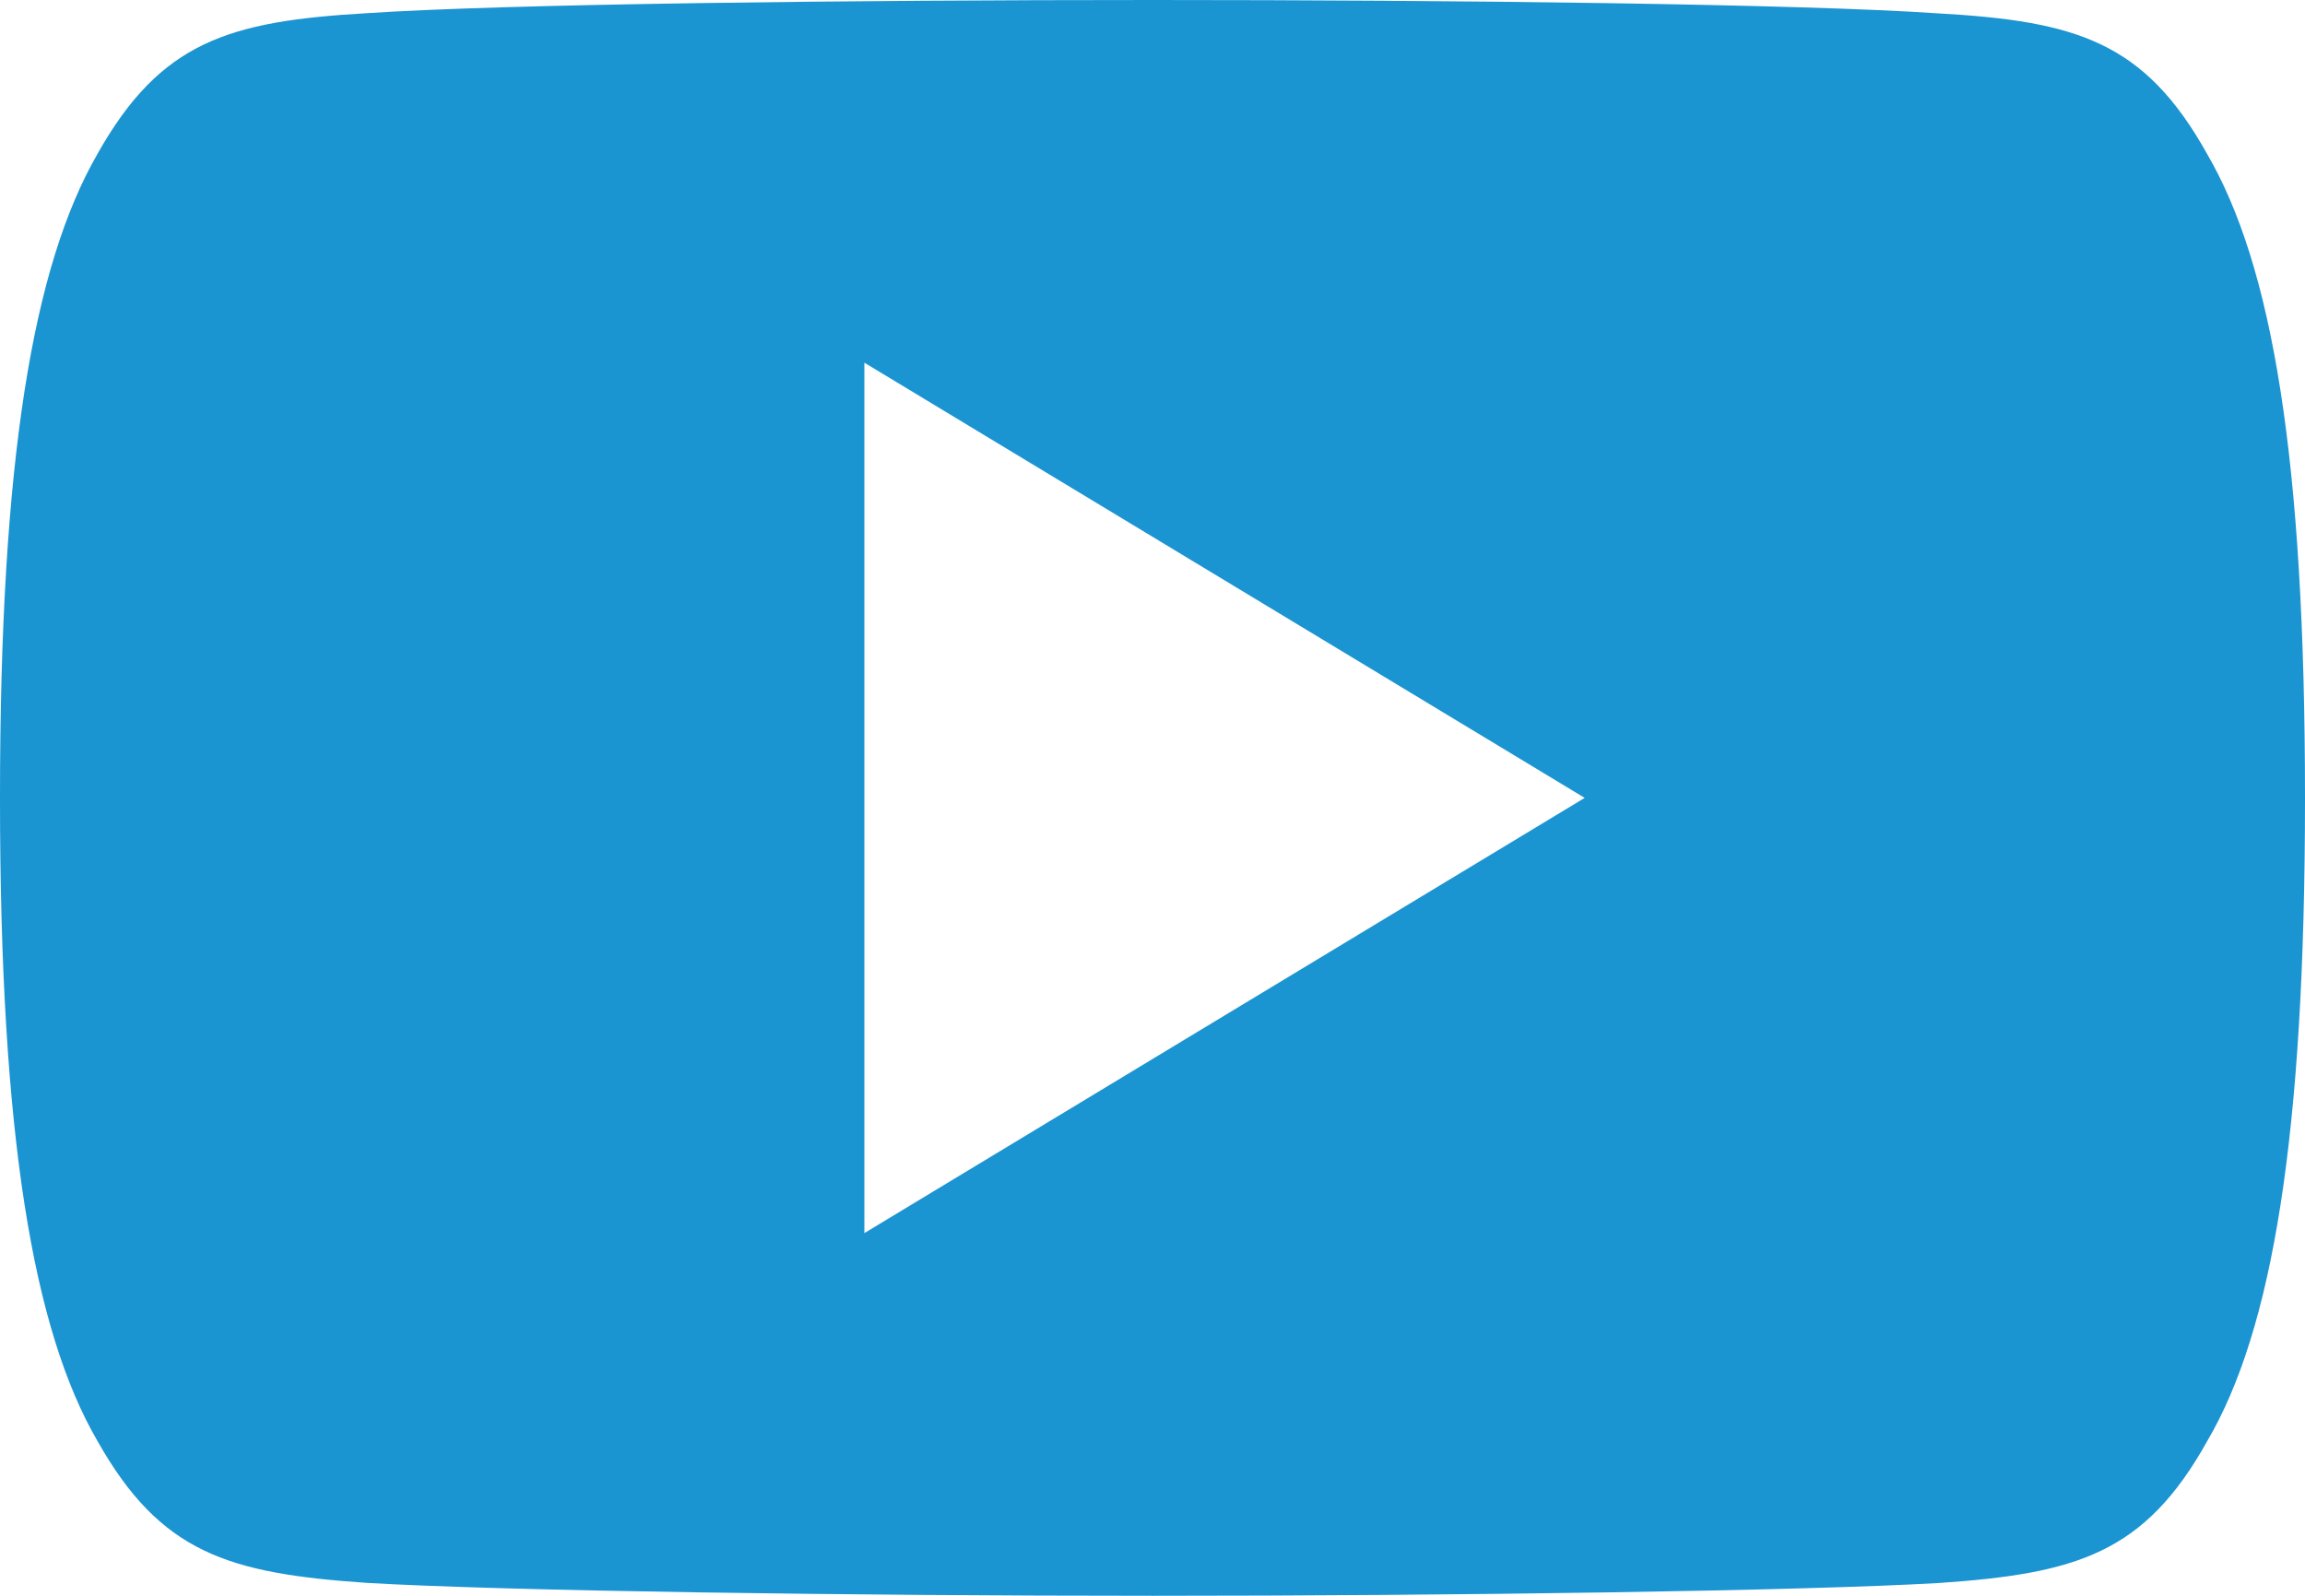 <?xml version="1.0" encoding="iso-8859-1"?>
<!-- Generator: Adobe Illustrator 25.0.0, SVG Export Plug-In . SVG Version: 6.00 Build 0)  -->
<svg version="1.1" id="Calque_1" xmlns="http://www.w3.org/2000/svg" xmlns:xlink="http://www.w3.org/1999/xlink" x="0px" y="0px"
	 width="26px" height="18px" viewBox="0 0 26 18" enable-background="new 0 0 26 18" xml:space="preserve">
<g>
	<g>
		<path fill="#1B94D2" d="M24.895,1.735c-0.705-1.263-1.471-1.496-3.029-1.584C20.309,0.044,16.395,0,13.003,0
			C9.605,0,5.689,0.044,4.134,0.149C2.579,0.239,1.812,0.47,1.1,1.735C0.374,2.996,0,5.169,0,8.995C0,8.998,0,9,0,9
			c0,0.003,0,0.005,0,0.005v0.003c0,3.809,0.374,5.999,1.1,7.247c0.712,1.263,1.477,1.492,3.032,1.599
			C5.689,17.946,9.605,18,13.003,18c3.391,0,7.306-0.054,8.864-0.144c1.558-0.106,2.324-0.335,3.029-1.599
			C25.63,15.009,26,12.819,26,9.01c0,0,0-0.005,0-0.008c0,0,0-0.003,0-0.005C26,5.169,25.63,2.996,24.895,1.735z M9.75,13.909V4.091
			L17.875,9L9.75,13.909z"/>
	</g>
</g>
<g>
</g>
<g>
</g>
<g>
</g>
<g>
</g>
<g>
</g>
<g>
</g>
</svg>
